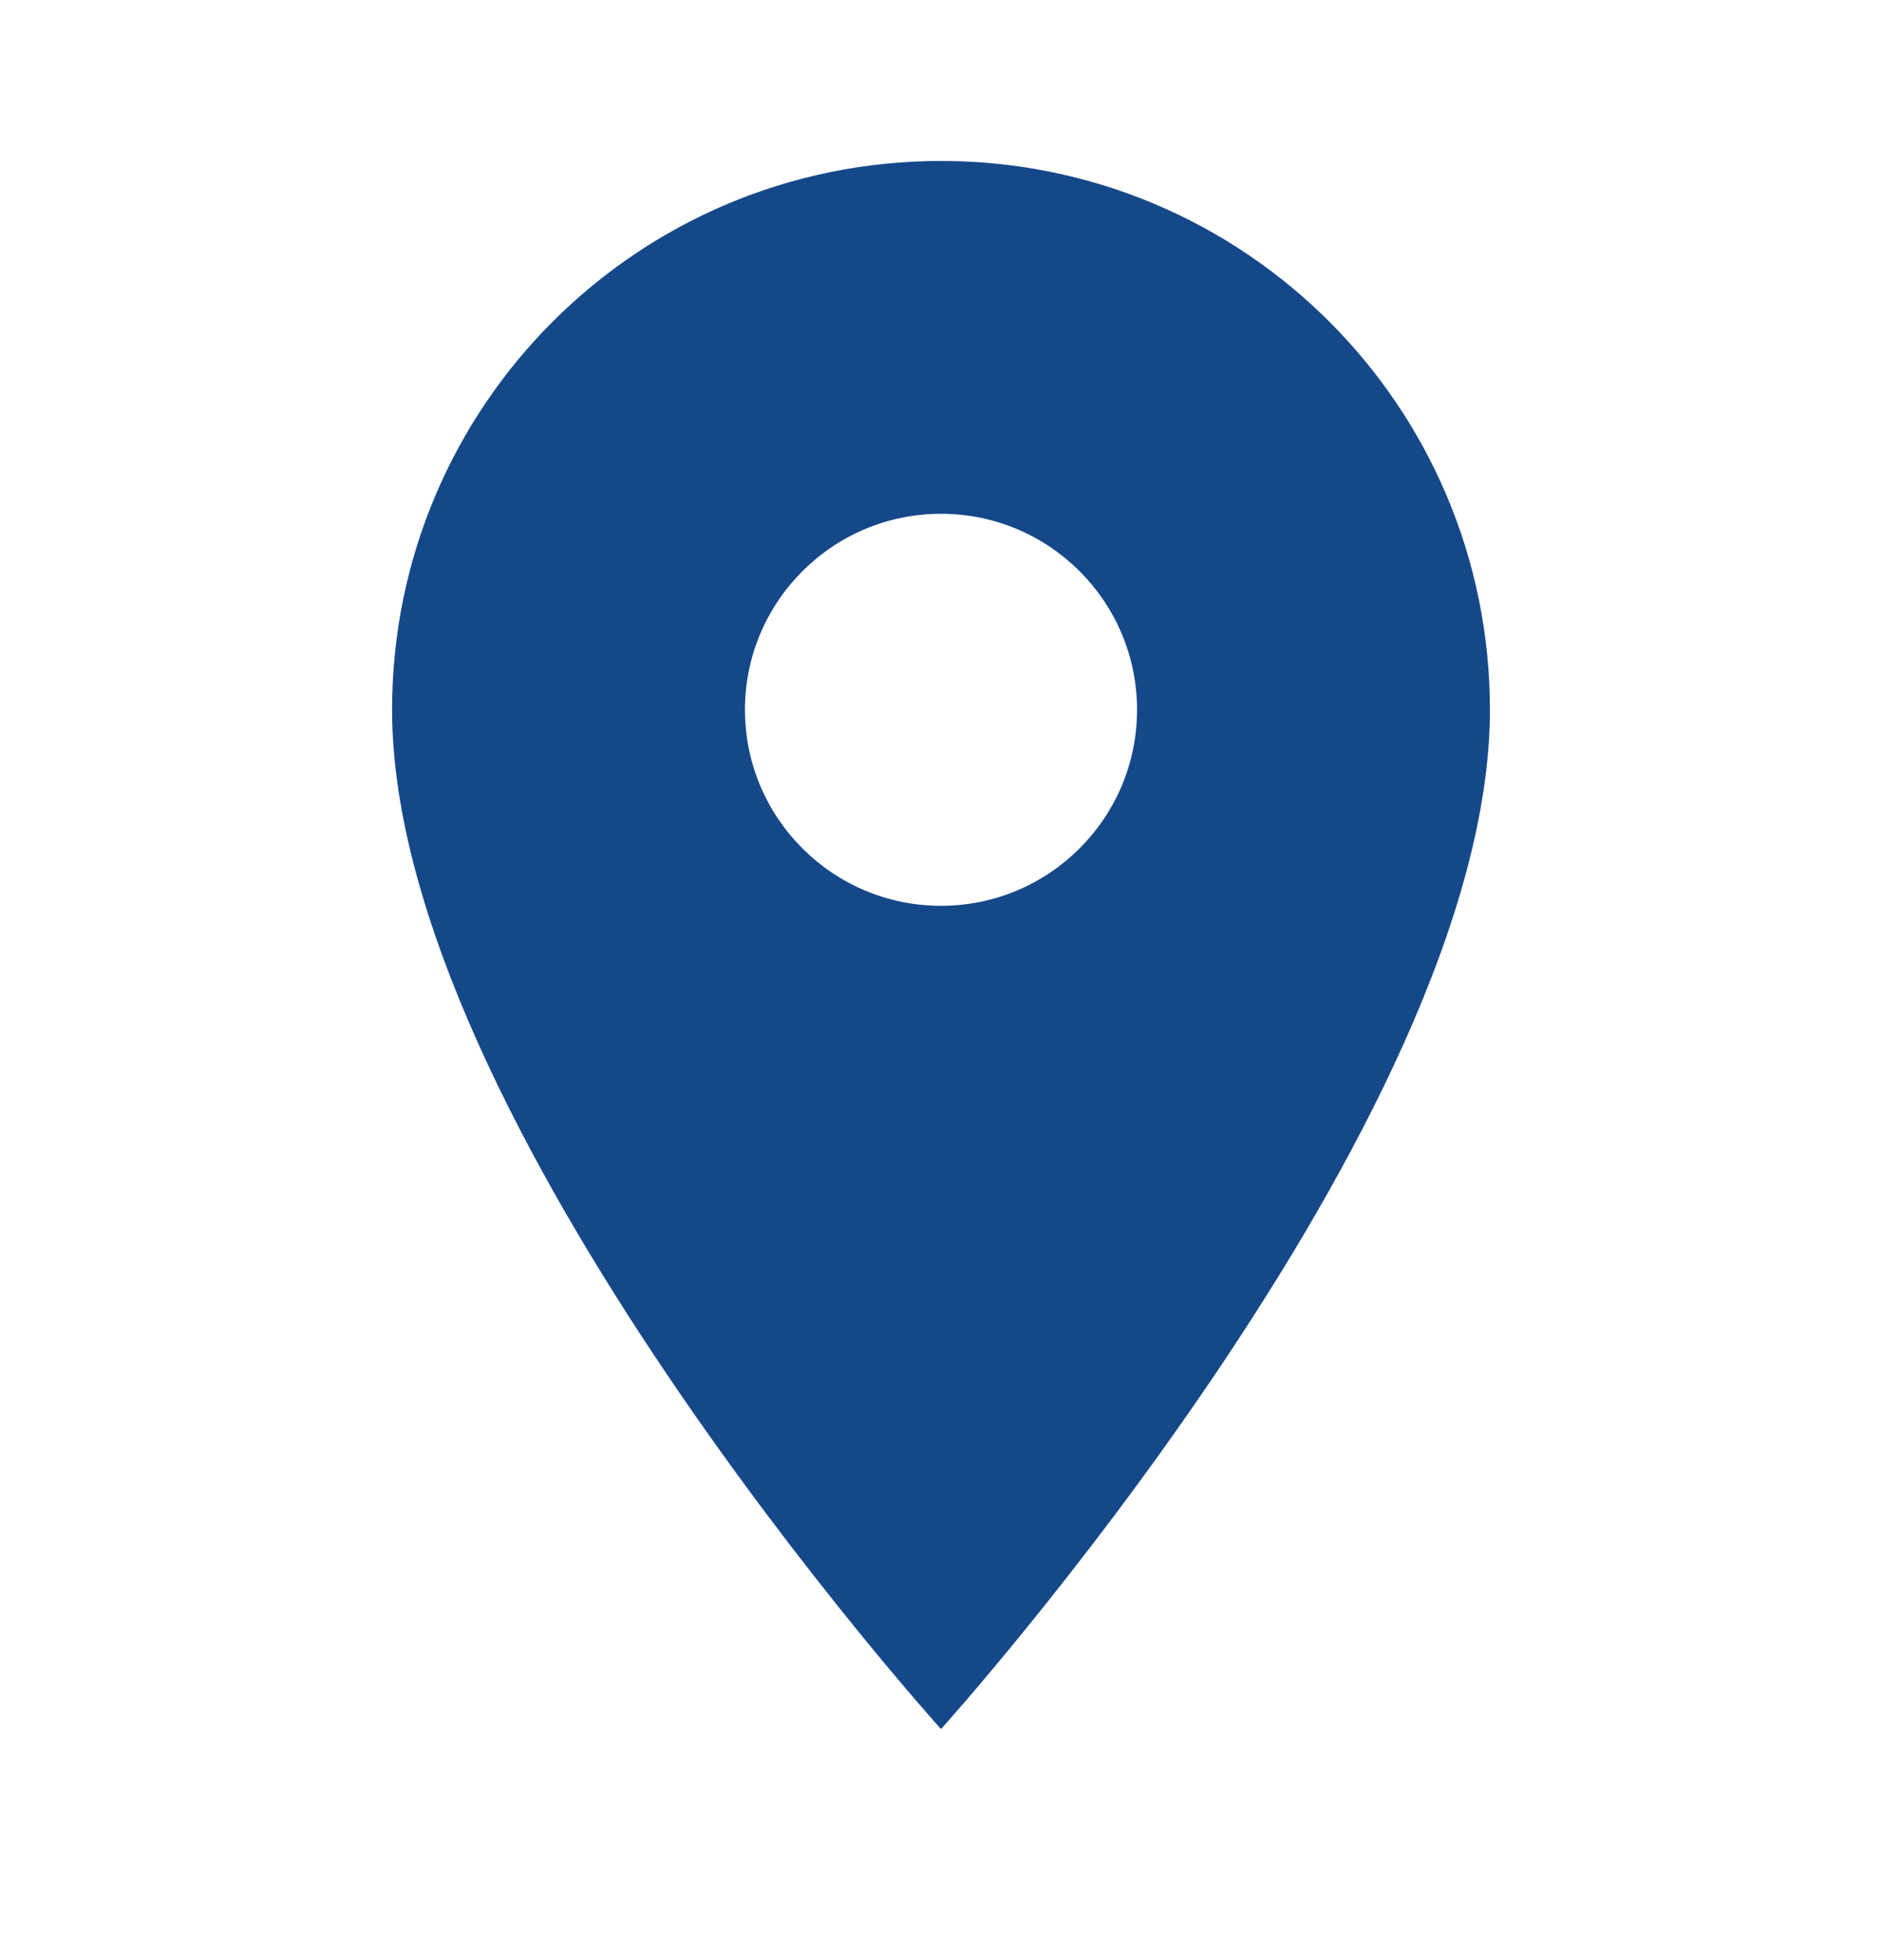 <svg width="24" height="25" viewBox="0 0 24 25" fill="none" xmlns="http://www.w3.org/2000/svg">
<g clip-path="url(#clip0_237_215194)">
<path d="M12 2.053C8.13 2.053 5 5.183 5 9.053C5 14.303 12 22.053 12 22.053C12 22.053 19 14.303 19 9.053C19 5.183 15.87 2.053 12 2.053ZM12 11.553C10.62 11.553 9.5 10.433 9.5 9.053C9.5 7.673 10.62 6.553 12 6.553C13.38 6.553 14.5 7.673 14.5 9.053C14.5 10.433 13.38 11.553 12 11.553Z" fill="#154889"/>
</g>
<defs>
<clipPath id="clip0_237_215194">
<rect width="24" height="24" fill="white" transform="translate(0 0.053)"/>
</clipPath>
</defs>
</svg>
